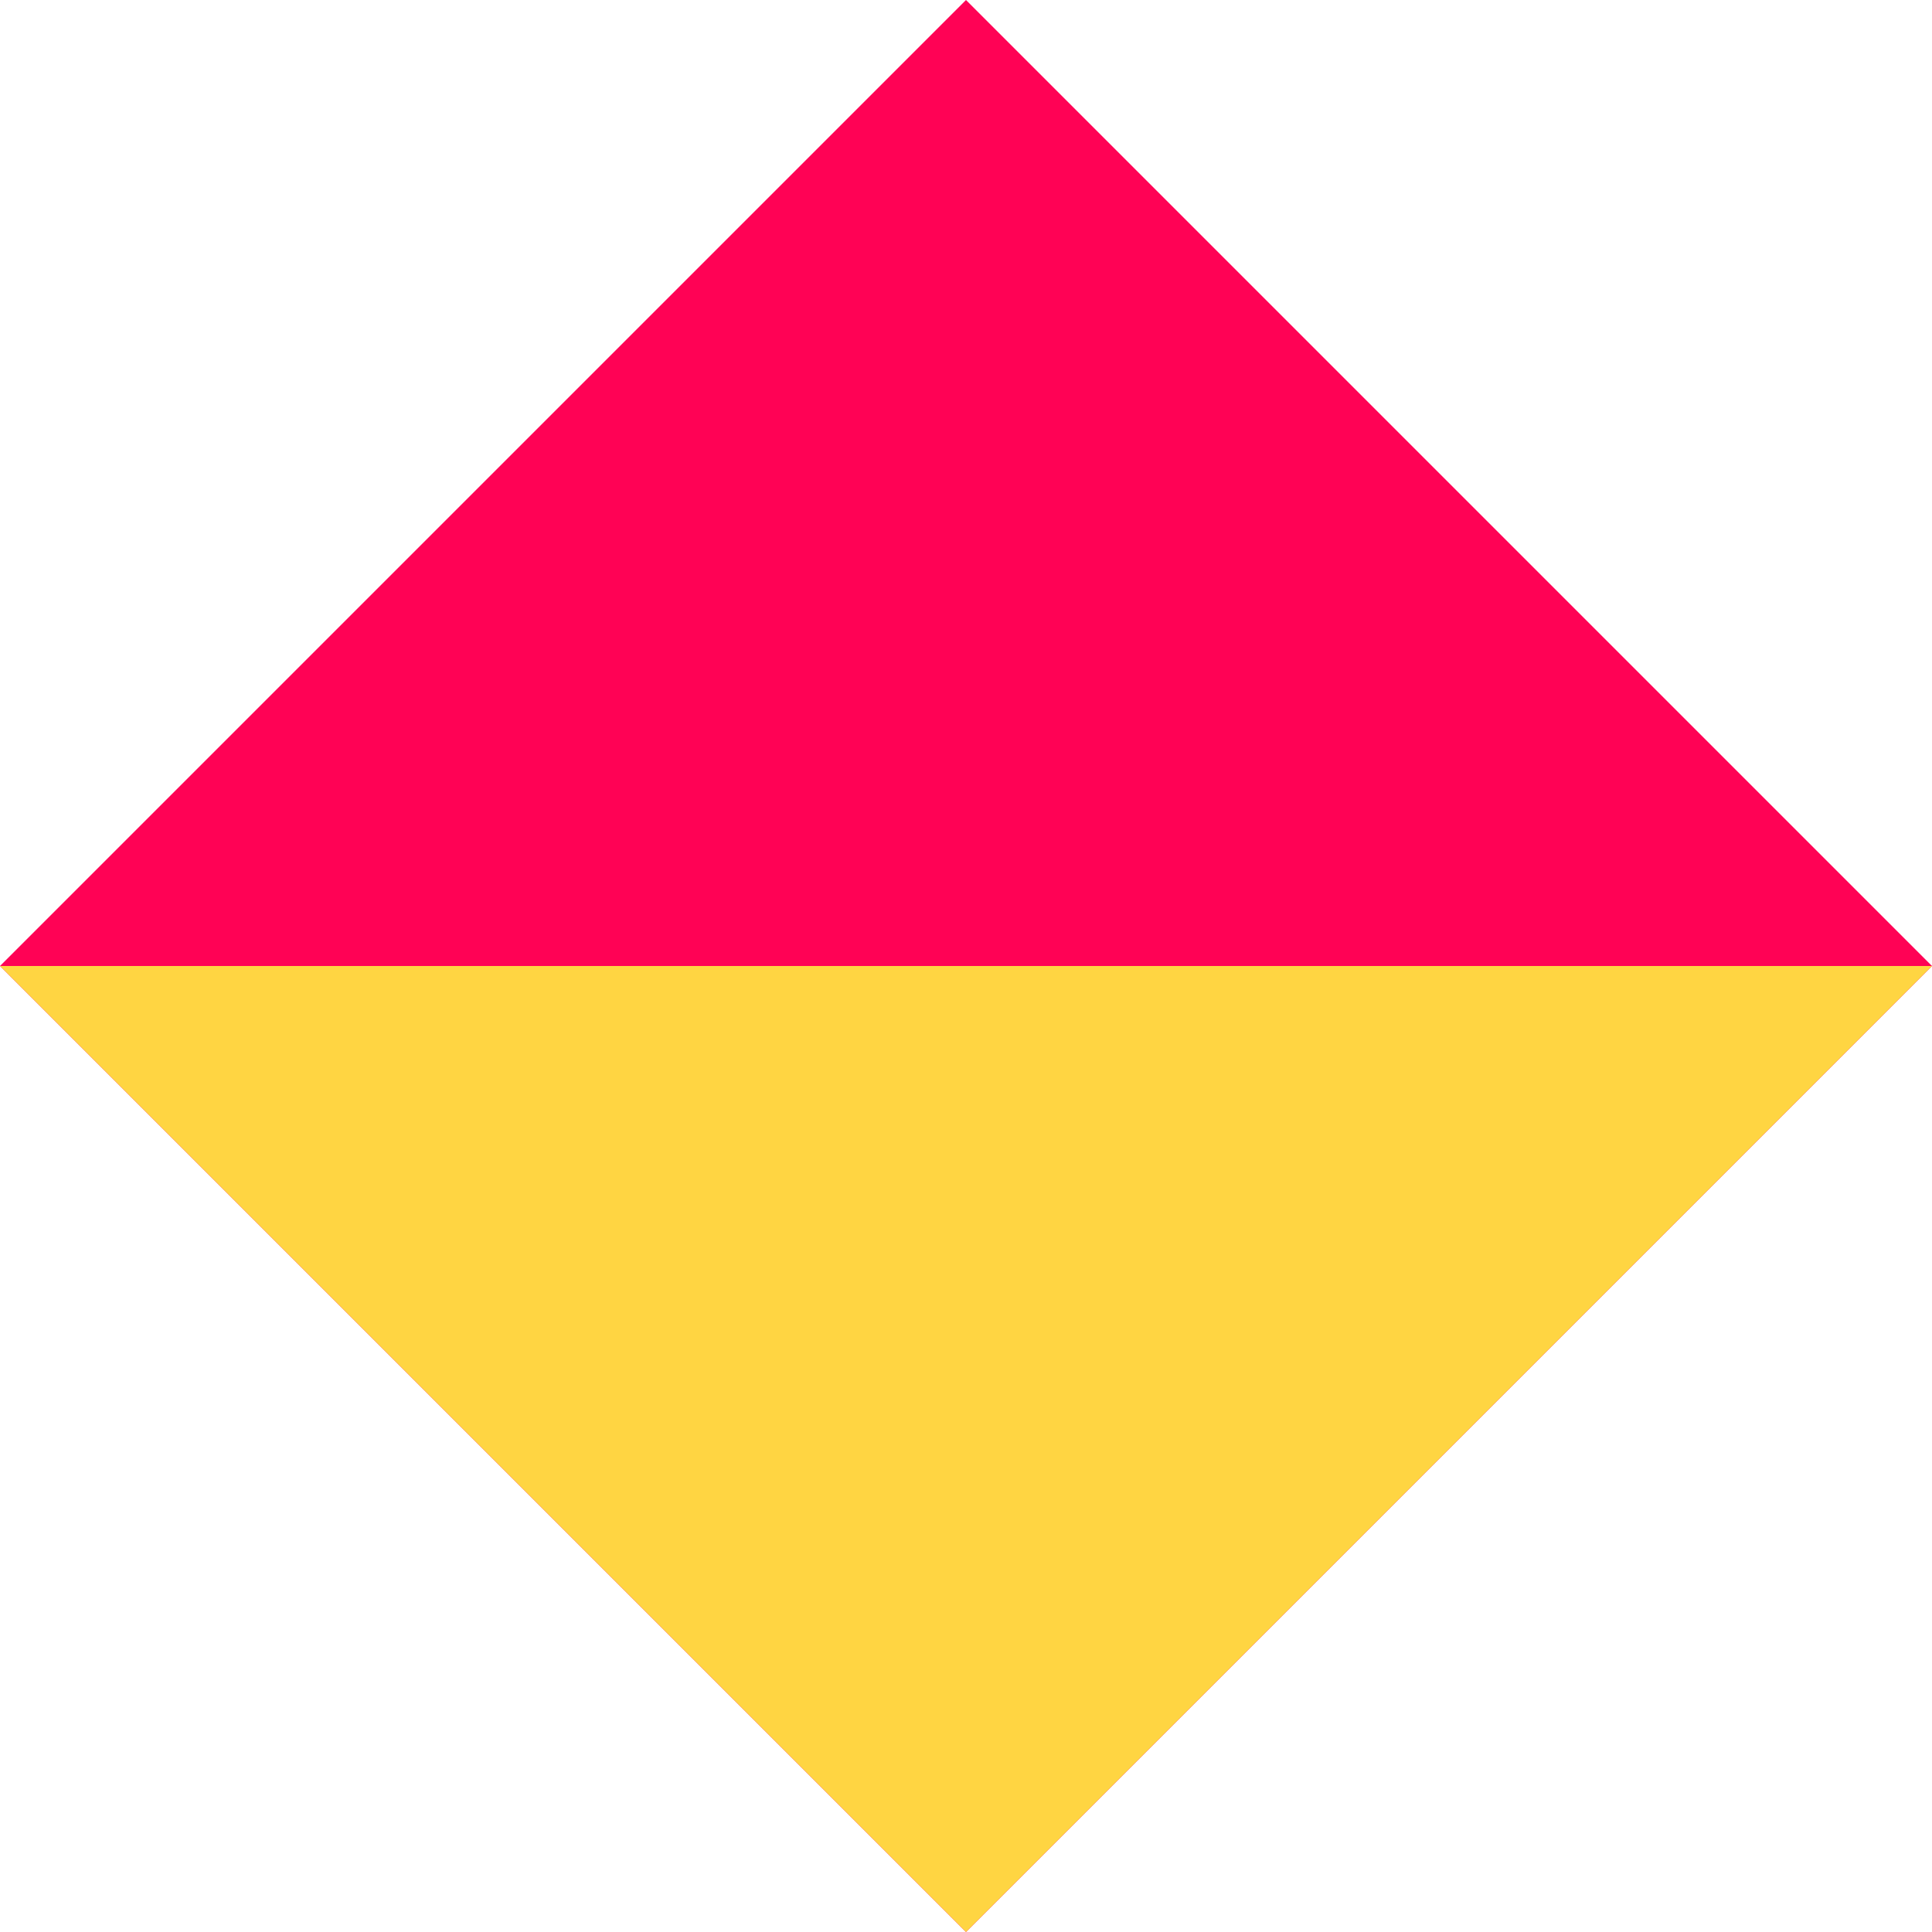 <svg xmlns="http://www.w3.org/2000/svg" width="42.158" height="42.158" viewBox="0 0 42.158 42.158">
  <g id="what-we-do" transform="translate(-1328.921 -864.921)">
    <rect id="Rectangle_21" data-name="Rectangle 21" width="29.81" height="29.81" transform="translate(1328.921 886) rotate(-45)" fill="#ff0255"/>
    <path id="Path_29" data-name="Path 29" d="M0,0,29.81,29.81H0Z" transform="translate(1328.921 886) rotate(-45)" fill="#ffd542"/>
  </g>
</svg>
